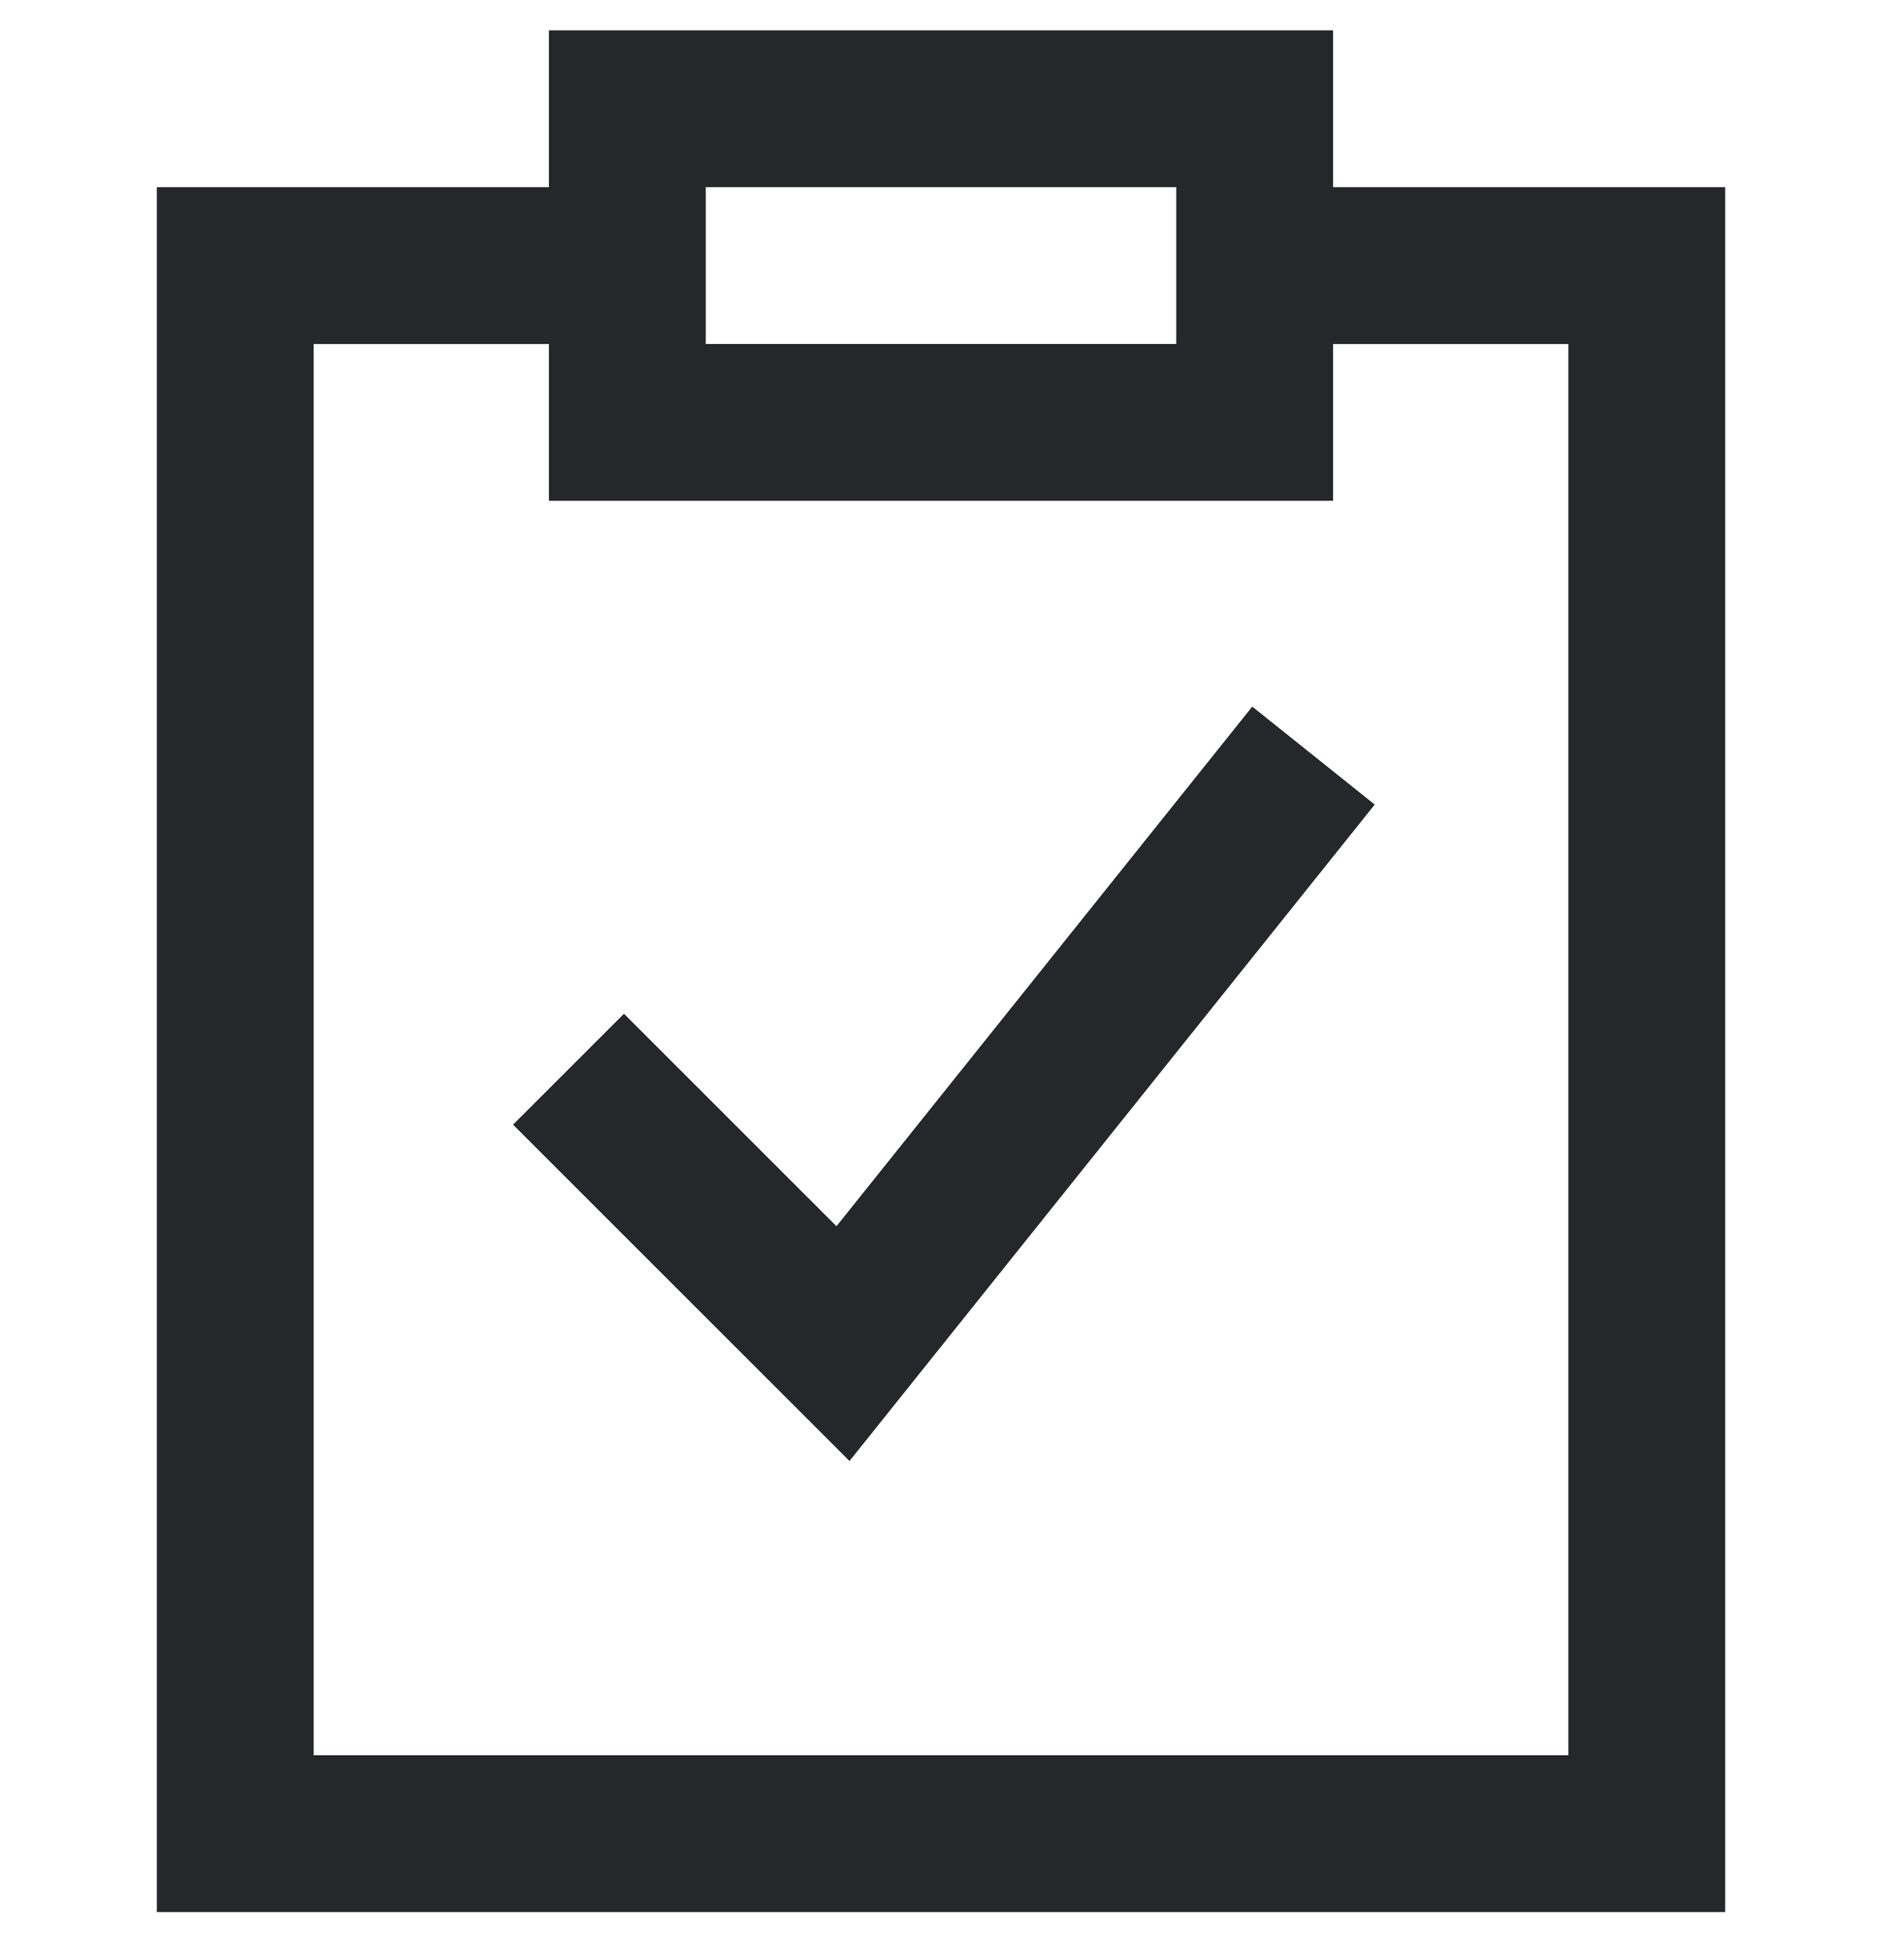 <svg width="24" height="25" viewBox="0 0 24 25" fill="none" xmlns="http://www.w3.org/2000/svg">
<g id="Clipboard-Check--Streamline-Sharp" clip-path="url(#clip0_4968_9408)">
<g id="clipboard-check--checkmark-edit-task-edition-checklist-check-success-clipboard-form">
<path id="Rectangle 689" d="M16 3.387H21V23.387H3V3.387H8" stroke="#26272B" stroke-width="2"/>
<path id="Rectangle 690" d="M8 1.387H16V5.387H8V1.387Z" stroke="#26272B" stroke-width="2"/>
<path id="Vector 1143" d="M7.25 13.637L10.75 17.137L16.75 9.637" stroke="#26272B" stroke-width="2"/>
</g>
</g>
<defs>
<clipPath id="clip0_4968_9408">
<rect width="24" height="24" fill="white" transform="translate(0 0.387)"/>
</clipPath>
</defs>
</svg>
